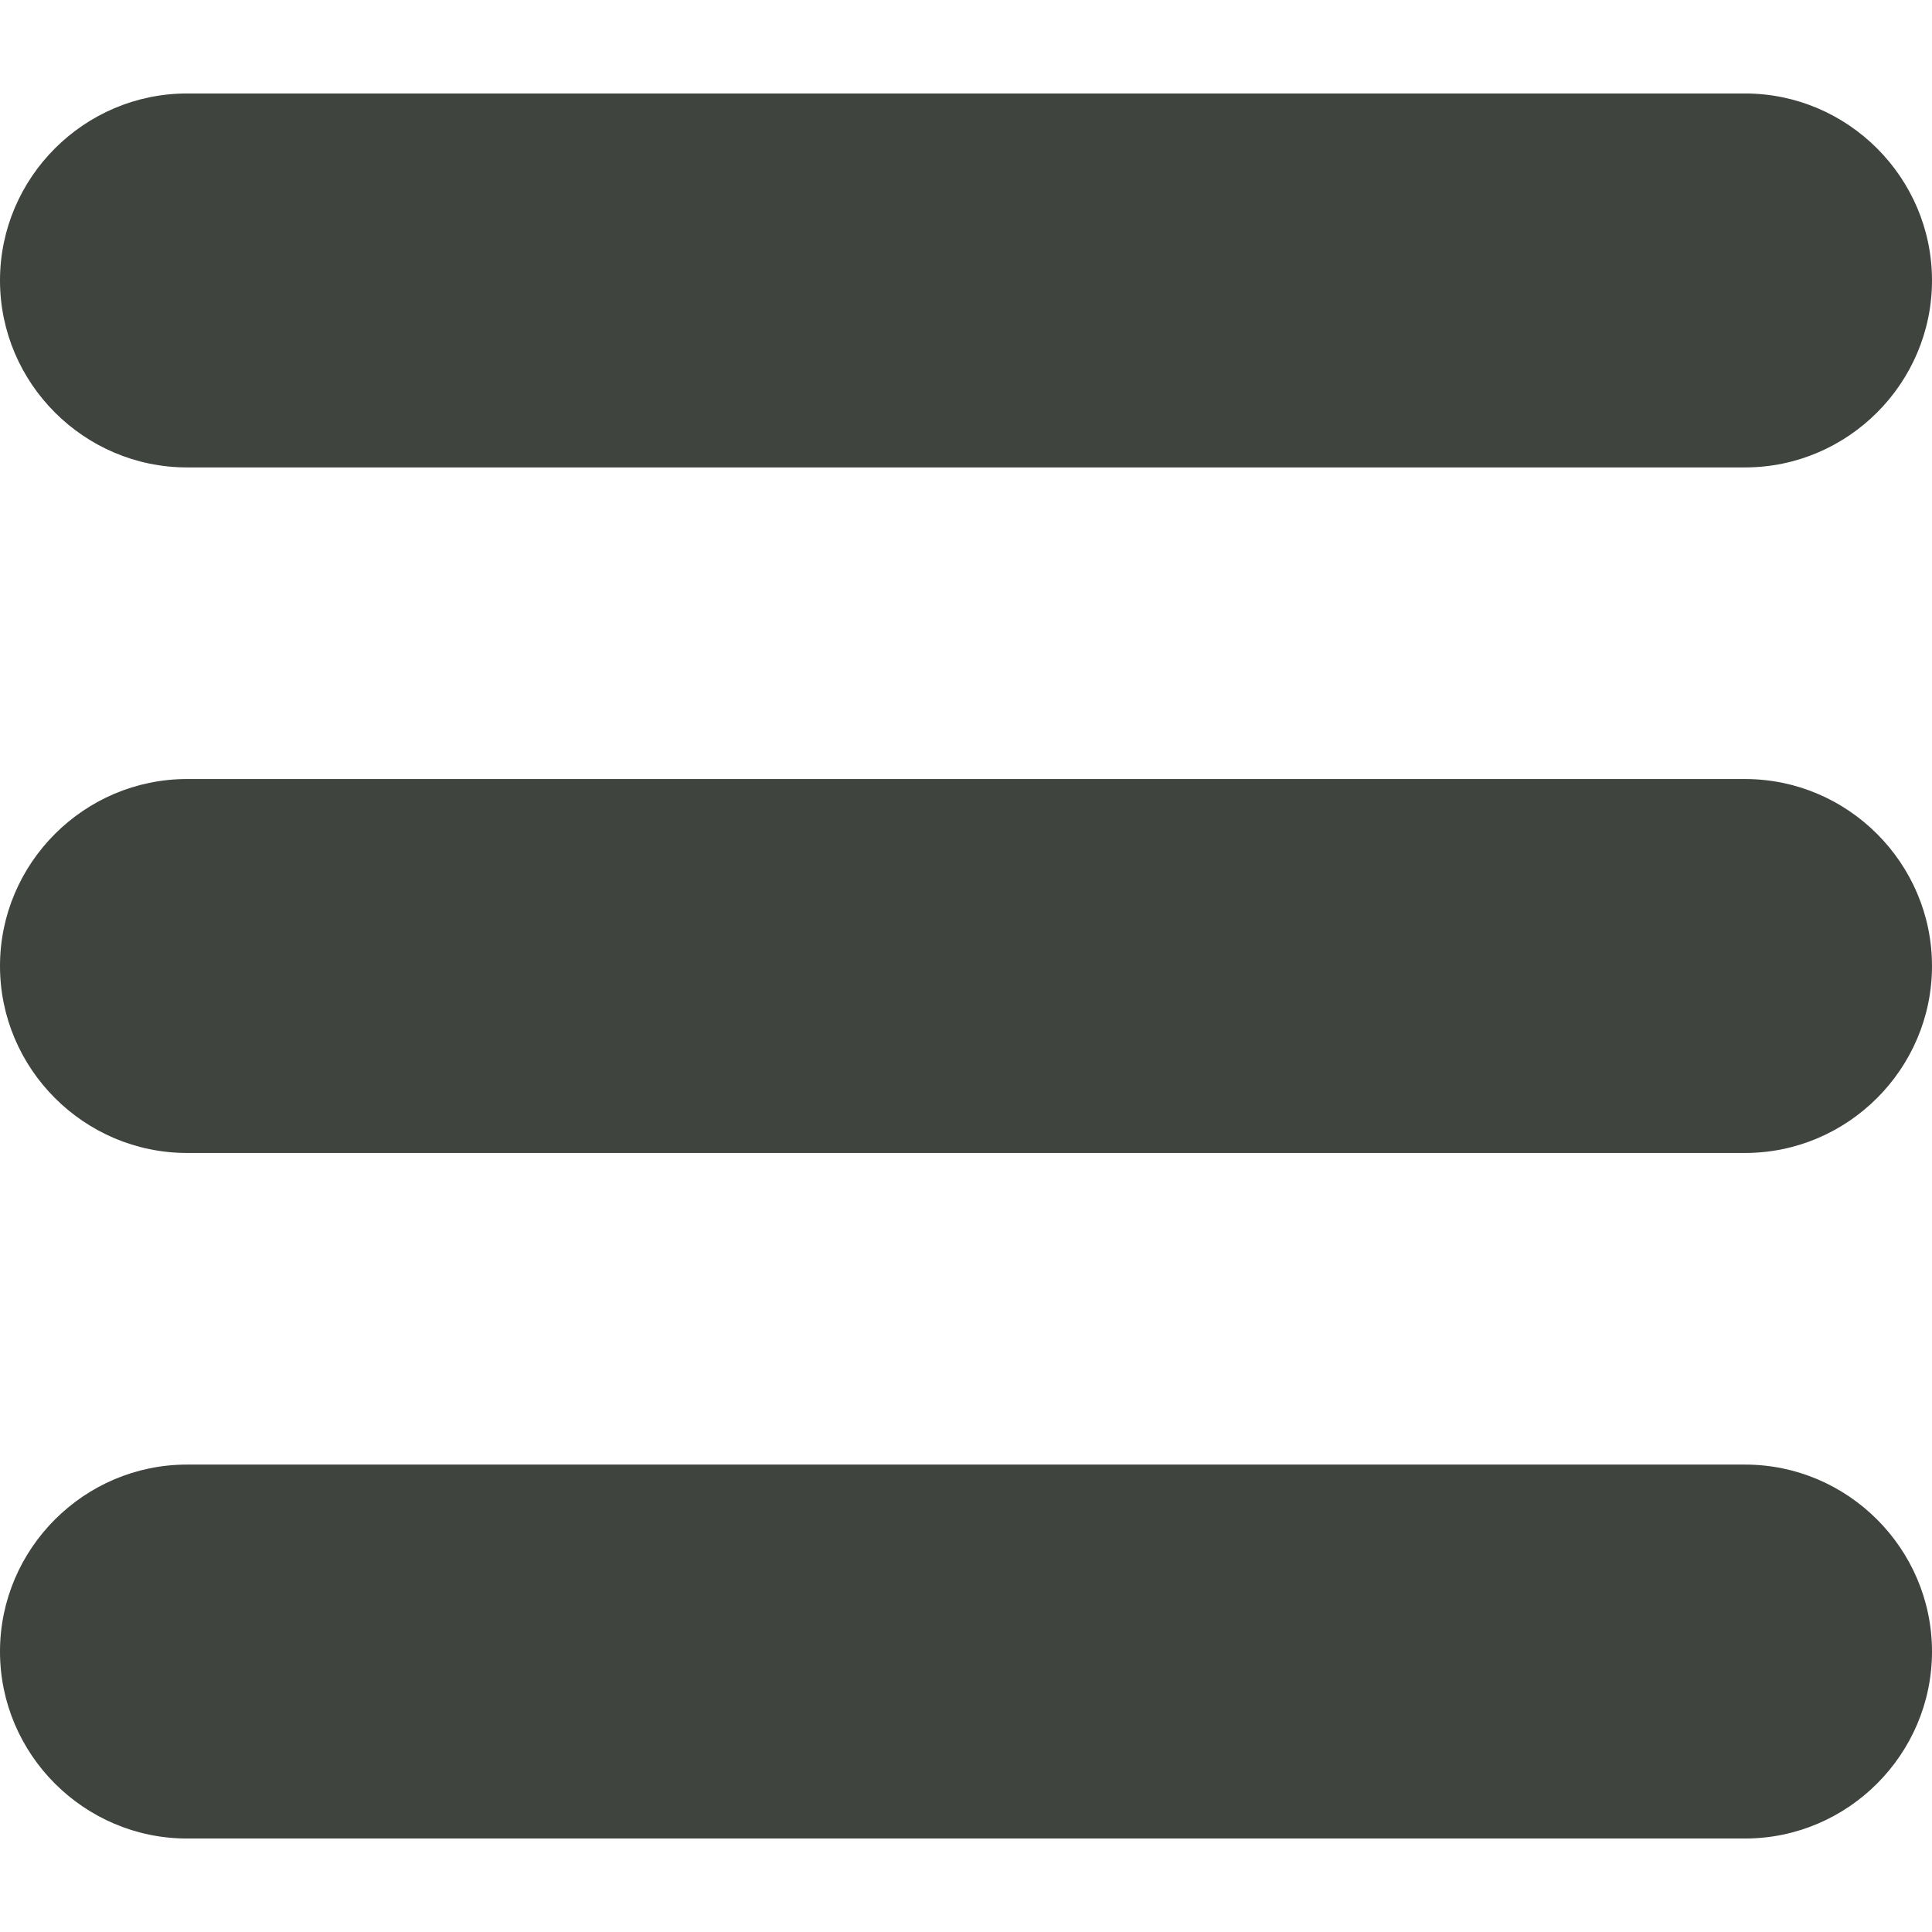 <svg xmlns="http://www.w3.org/2000/svg" xmlns:xlink="http://www.w3.org/1999/xlink" fill="#3f443f" version="1.1" id="Capa_1" width="800px" height="800px" viewBox="0 0 124 124" xml:space="preserve">
<g>
	<path d="M112,6H12C5.4,6,0,11.4,0,18s5.4,12,12,12h100c6.6,0,12-5.4,12-12S118.6,6,112,6z" fill="#3f443f"/>
	<path d="M112,50H12C5.4,50,0,55.4,0,62c0,6.6,5.4,12,12,12h100c6.6,0,12-5.4,12-12C124,55.4,118.6,50,112,50z" fill="#3f443f"/>
	<path d="M112,94H12c-6.6,0-12,5.4-12,12s5.4,12,12,12h100c6.6,0,12-5.4,12-12S118.6,94,112,94z" fill="#3f443f"/>
</g>
</svg>